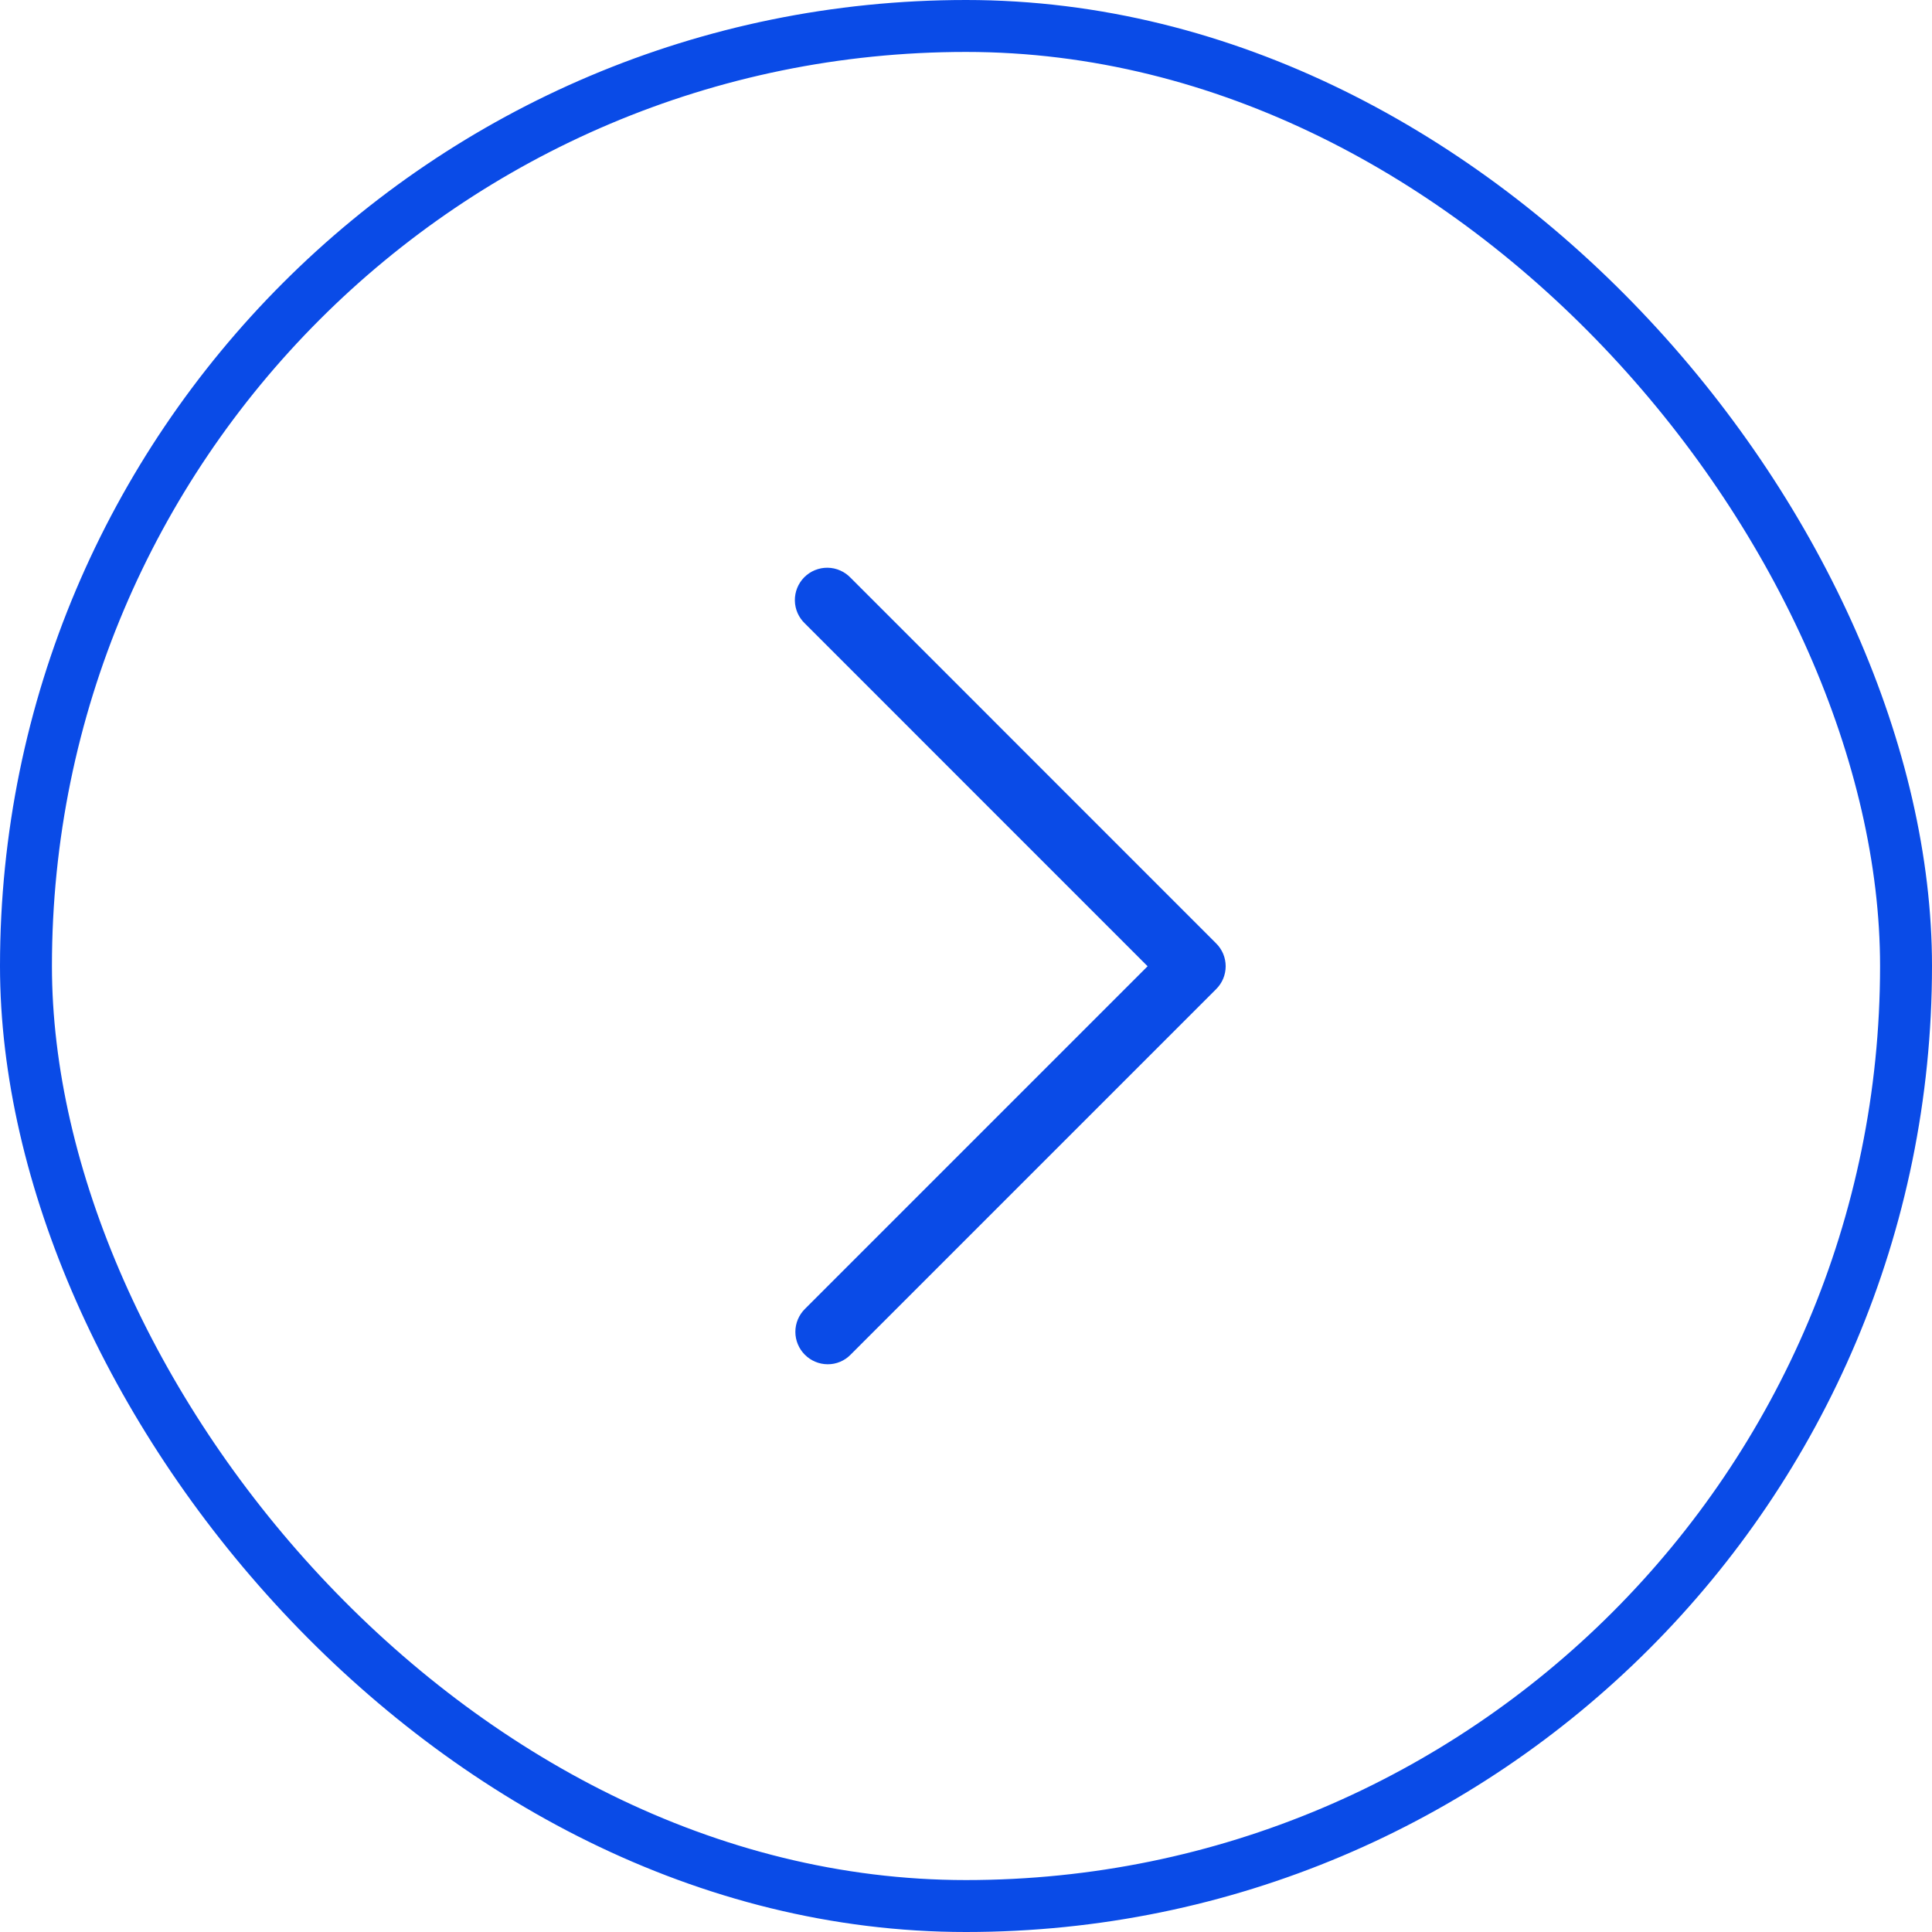 <?xml version="1.0" encoding="UTF-8"?> <svg xmlns="http://www.w3.org/2000/svg" width="93" height="93" viewBox="0 0 93 93" fill="none"> <rect x="1.25" y="1.25" width="90.5" height="90.5" rx="45.25" stroke="#0A4BE7" stroke-width="2.5"></rect> <path d="M39.096 64.858C39.294 65.057 39.562 65.17 39.843 65.171C39.982 65.172 40.12 65.145 40.248 65.091C40.377 65.037 40.492 64.958 40.589 64.858L58.188 47.259C58.287 47.161 58.365 47.045 58.419 46.917C58.472 46.789 58.5 46.651 58.5 46.512C58.5 46.374 58.472 46.236 58.419 46.108C58.365 45.98 58.287 45.864 58.188 45.766L40.589 28.163C40.492 28.06 40.376 27.977 40.246 27.92C40.117 27.862 39.977 27.831 39.835 27.829C39.694 27.827 39.553 27.853 39.422 27.906C39.291 27.959 39.171 28.038 39.071 28.138C38.971 28.238 38.892 28.358 38.839 28.489C38.786 28.62 38.76 28.761 38.762 28.902C38.764 29.044 38.795 29.184 38.852 29.313C38.91 29.443 38.993 29.559 39.096 29.656L55.949 46.512L39.096 63.365C38.998 63.463 38.92 63.579 38.867 63.707C38.813 63.835 38.786 63.973 38.786 64.111C38.786 64.25 38.813 64.387 38.867 64.516C38.92 64.644 38.998 64.76 39.096 64.858Z" fill="#0A4BE7" stroke="#0A4BE7"></path> </svg> 